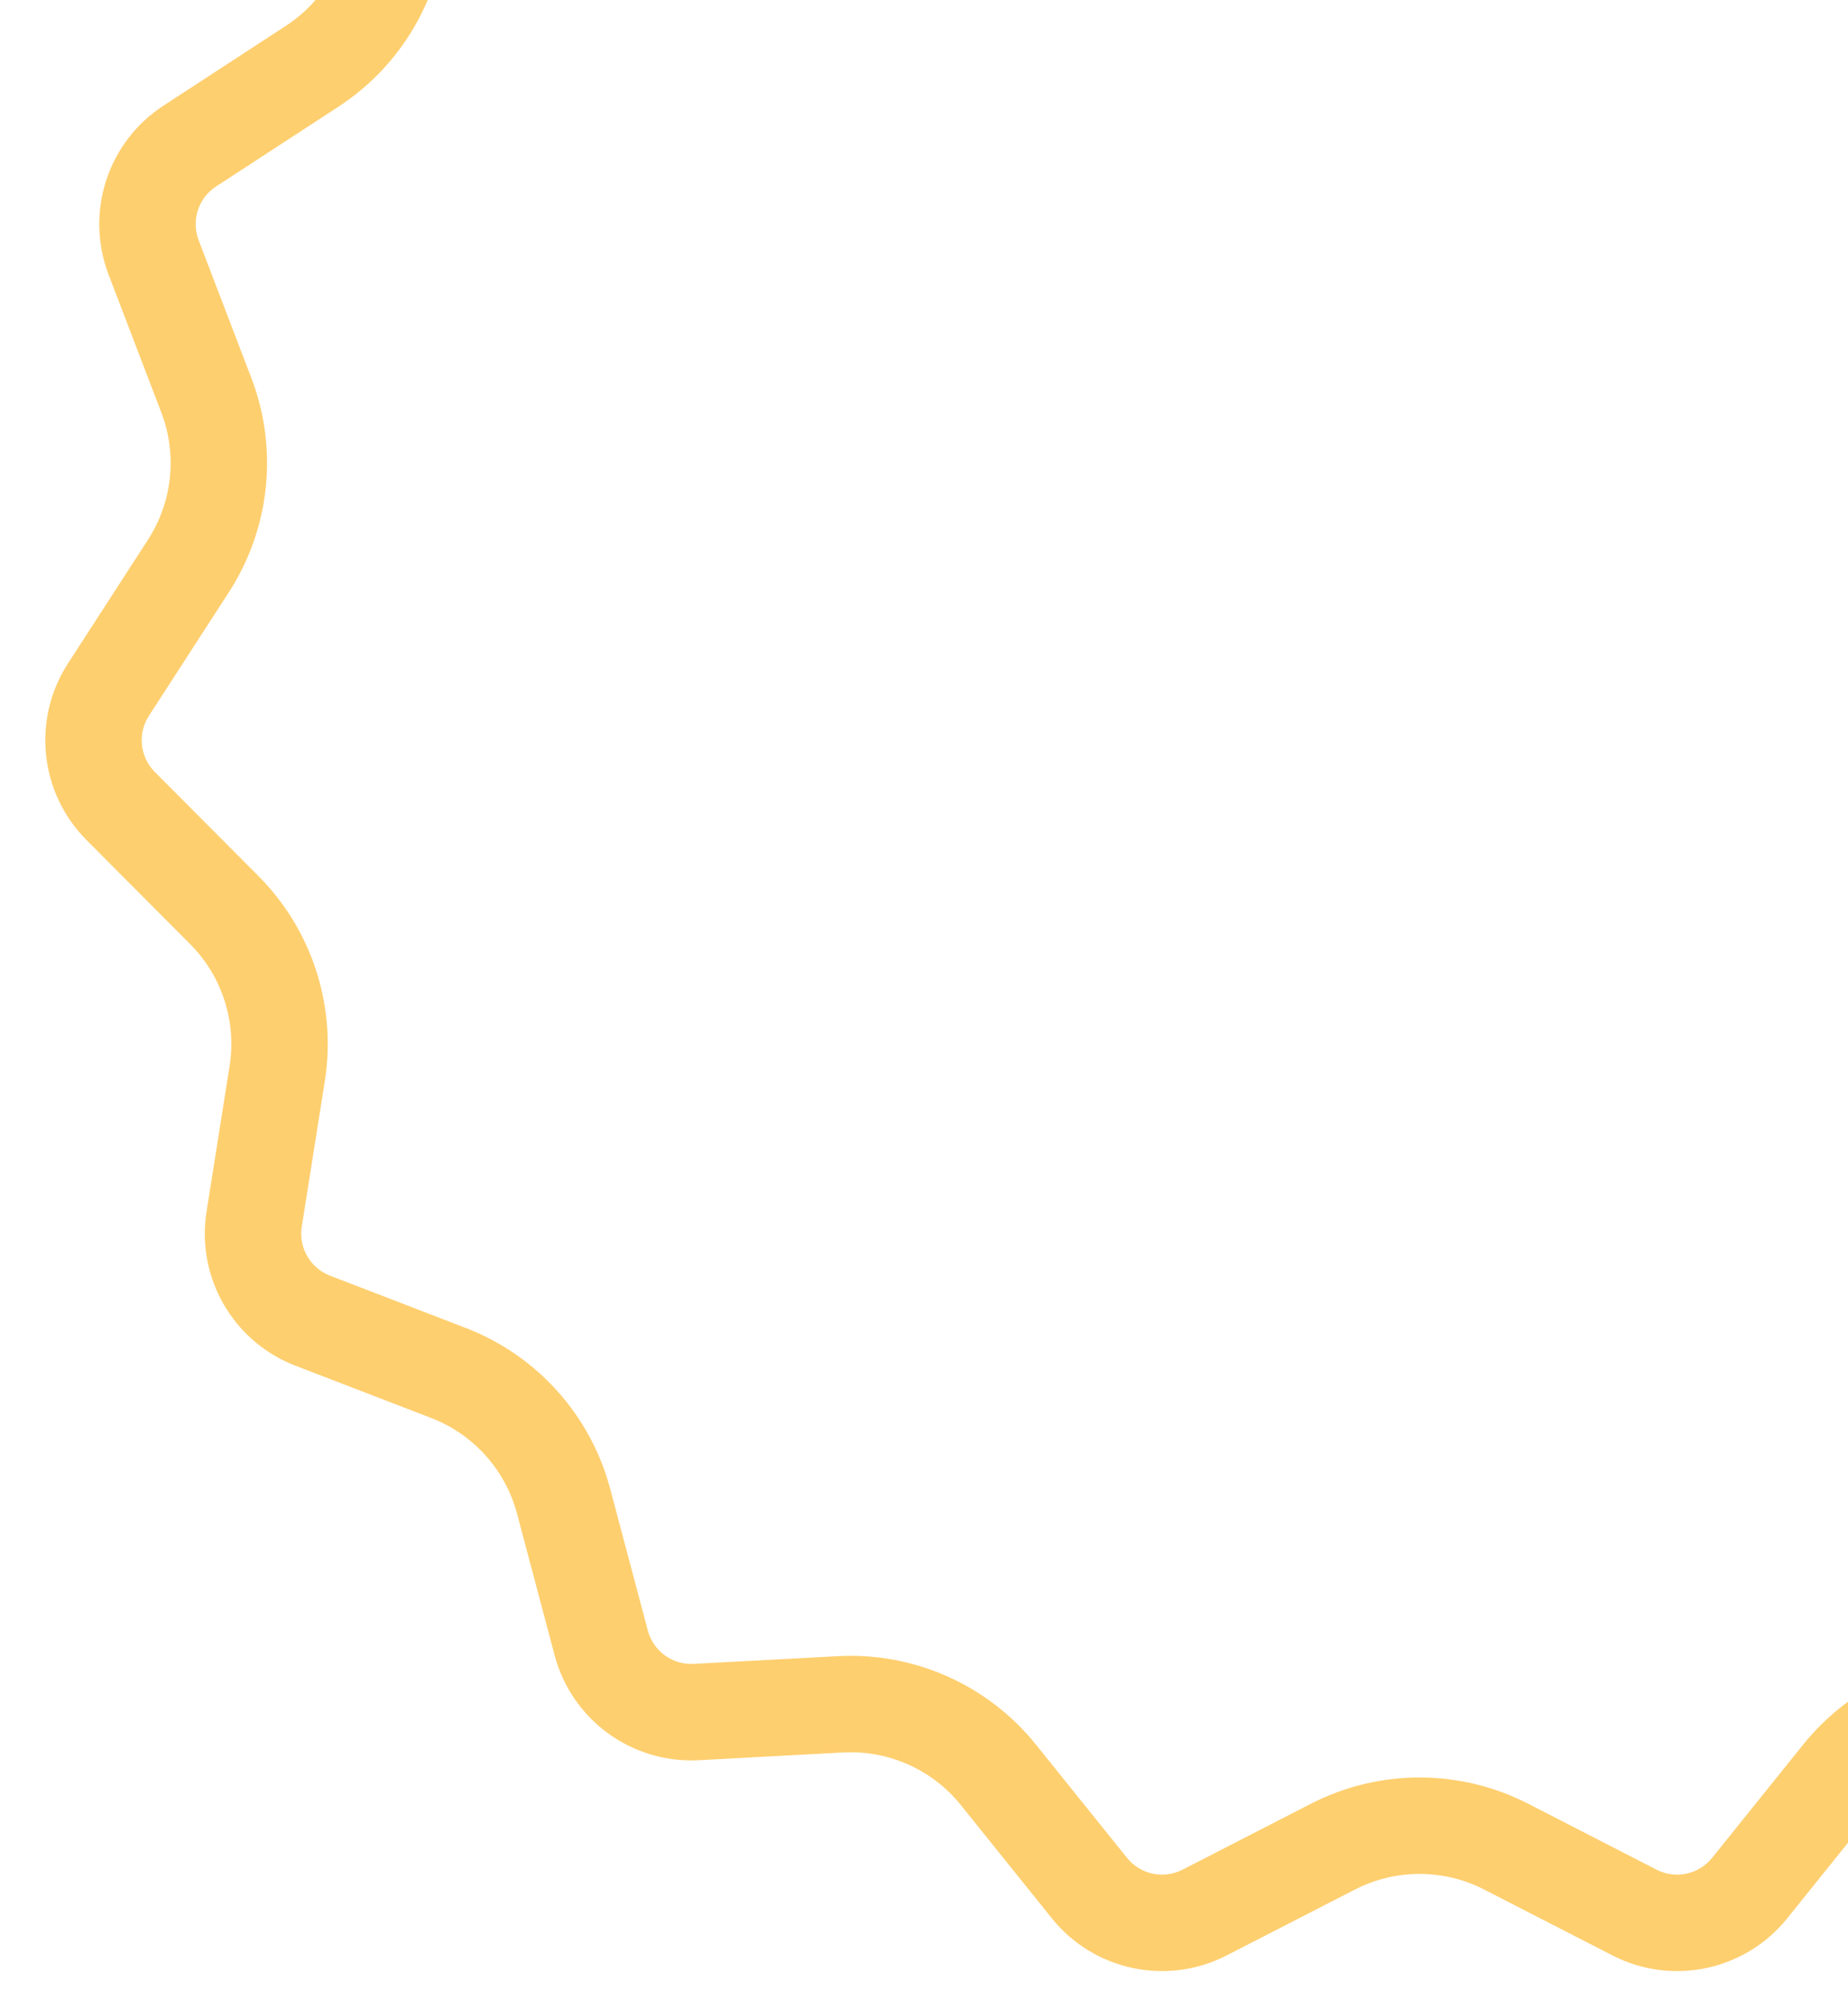 <svg width="115" height="125" viewBox="0 0 115 125" fill="none" xmlns="http://www.w3.org/2000/svg">
<mask id="mask0_222_1510" style="mask-type:luminance" maskUnits="userSpaceOnUse" x="0" y="-51" width="177" height="176">
<path d="M176.303 -51H0.376V124.927H176.303V-51Z" fill="white"/>
<path fill-rule="evenodd" clip-rule="evenodd" d="M170.303 -45H6.376V118.927H170.303V-45ZM176.303 -51V124.927H0.376V-51H176.303Z" fill="white"/>
</mask>
<g mask="url(#mask0_222_1510)">
<path fill-rule="evenodd" clip-rule="evenodd" d="M90.105 -41.816C89.076 -42.654 87.6 -42.655 86.571 -41.816L79.592 -36.124C75.899 -33.112 70.981 -32.063 66.38 -33.307C66.38 -33.307 66.38 -33.307 66.38 -33.307L57.711 -35.65C56.431 -35.996 55.084 -35.395 54.486 -34.212L49.131 -36.92C51.013 -40.642 55.25 -42.53 59.276 -41.442L67.945 -39.099C70.681 -38.359 73.605 -38.983 75.8 -40.774L82.778 -46.465C86.015 -49.105 90.661 -49.105 93.897 -46.465L100.875 -40.774C103.072 -38.983 105.996 -38.359 108.731 -39.099L117.4 -41.442L118.966 -35.65L110.296 -33.307C110.296 -33.307 110.296 -33.307 110.296 -33.307C105.695 -32.063 100.777 -33.112 97.084 -36.123L90.105 -41.816ZM131.641 -28.819L127.545 -36.92C125.663 -40.642 121.426 -42.53 117.4 -41.442L118.966 -35.65C120.245 -35.996 121.592 -35.396 122.191 -34.212L126.287 -26.112L126.288 -26.11C128.432 -21.871 132.482 -18.918 137.176 -18.175L146.086 -16.763C147.391 -16.556 148.373 -15.464 148.441 -14.145L148.91 -5.005C149.152 -0.278 151.643 4.048 155.607 6.632C155.607 6.632 155.607 6.632 155.607 6.632L163.23 11.6C164.333 12.32 164.785 13.712 164.314 14.943L161.035 23.512C161.035 23.513 161.035 23.512 161.035 23.512C159.347 27.923 159.867 32.874 162.43 36.838L162.431 36.839L167.409 44.532C168.124 45.638 167.971 47.092 167.042 48.026L160.594 54.499C157.26 57.846 155.723 62.586 156.463 67.255C156.463 67.255 156.463 67.255 156.463 67.255L157.897 76.313M171.293 52.26L164.845 58.733C162.862 60.724 161.949 63.541 162.389 66.316L163.824 75.376C164.472 79.474 162.168 83.468 158.296 84.96L149.843 88.215C147.212 89.228 145.226 91.441 144.502 94.166L142.161 102.978C141.092 107.003 137.348 109.726 133.19 109.504L124.209 109.023C121.383 108.872 118.657 110.09 116.884 112.295L111.221 119.339C108.605 122.593 104.062 123.559 100.348 121.652L92.355 117.549C89.833 116.255 86.843 116.255 84.321 117.549L76.328 121.652C72.614 123.559 68.071 122.593 65.455 119.339L59.792 112.295C58.019 110.09 55.293 108.872 52.467 109.023L43.486 109.504C39.328 109.726 35.584 107.003 34.515 102.978L32.174 94.166C31.45 91.441 29.464 89.228 26.833 88.215L18.38 84.96C14.507 83.468 12.204 79.474 12.853 75.376L14.287 66.316C14.726 63.541 13.814 60.724 11.831 58.733L5.383 52.26C2.46 49.325 1.98 44.75 4.23 41.273L9.207 33.58C10.732 31.223 11.041 28.279 10.037 25.657L6.758 17.087C5.277 13.217 6.698 8.837 10.17 6.574L17.793 1.606C20.15 0.069 21.63 -2.503 21.774 -5.313L22.243 -14.452C22.456 -18.603 25.546 -22.039 29.651 -22.689L38.561 -24.101C41.351 -24.543 43.759 -26.298 45.034 -28.819L49.131 -36.92L54.486 -34.212L50.389 -26.111C48.244 -21.871 44.193 -18.918 39.5 -18.175C39.5 -18.175 39.5 -18.175 39.5 -18.175L30.59 -16.763C29.285 -16.556 28.303 -15.464 28.235 -14.145L27.766 -5.005C27.766 -5.005 27.766 -5.005 27.766 -5.005C27.523 -0.278 25.034 4.047 21.069 6.632L13.446 11.601C12.342 12.32 11.891 13.712 12.361 14.943C12.361 14.943 12.361 14.943 12.361 14.943L15.641 23.513C17.329 27.923 16.81 32.874 14.245 36.839L9.267 44.532C9.267 44.532 9.267 44.532 9.267 44.532C8.552 45.638 8.705 47.092 9.634 48.026C9.634 48.025 9.634 48.026 9.634 48.026L16.082 54.499C19.417 57.847 20.952 62.586 20.213 67.255L18.779 76.314C18.573 77.615 19.304 78.886 20.536 79.361C20.536 79.361 20.537 79.361 20.537 79.361L28.989 82.616C33.414 84.32 36.755 88.041 37.973 92.625C37.973 92.625 37.973 92.625 37.973 92.625L40.314 101.437C40.654 102.717 41.844 103.583 43.166 103.512L52.146 103.032C56.899 102.778 61.485 104.825 64.468 108.535L70.132 115.579C70.963 116.614 72.407 116.921 73.587 116.315L81.581 112.211L81.582 112.211C85.823 110.034 90.853 110.034 95.094 112.211L95.096 112.211L103.088 116.315C104.269 116.921 105.713 116.614 106.545 115.579L112.208 108.535C115.191 104.826 119.776 102.778 124.53 103.032C124.53 103.032 124.53 103.032 124.53 103.032L133.51 103.512C134.832 103.583 136.022 102.717 136.362 101.438L138.703 92.625C139.921 88.041 143.262 84.32 147.686 82.616L156.139 79.361C156.139 79.361 156.14 79.361 156.14 79.361C157.371 78.886 158.103 77.616 157.898 76.314M169.918 17.087C171.399 13.217 169.978 8.837 166.507 6.574L158.884 1.606C156.526 0.069 155.046 -2.503 154.902 -5.313L154.433 -14.452C154.22 -18.603 151.13 -22.039 147.025 -22.689L138.115 -24.101C135.324 -24.543 132.917 -26.298 131.641 -28.819M167.468 33.58C165.944 31.223 165.635 28.279 166.639 25.657L169.918 17.087M167.468 33.58L172.447 41.273L167.468 33.58ZM172.447 41.273C174.696 44.75 174.216 49.325 171.293 52.26L172.447 41.273Z" fill="#FECF6F"/>
</g>
</svg>

